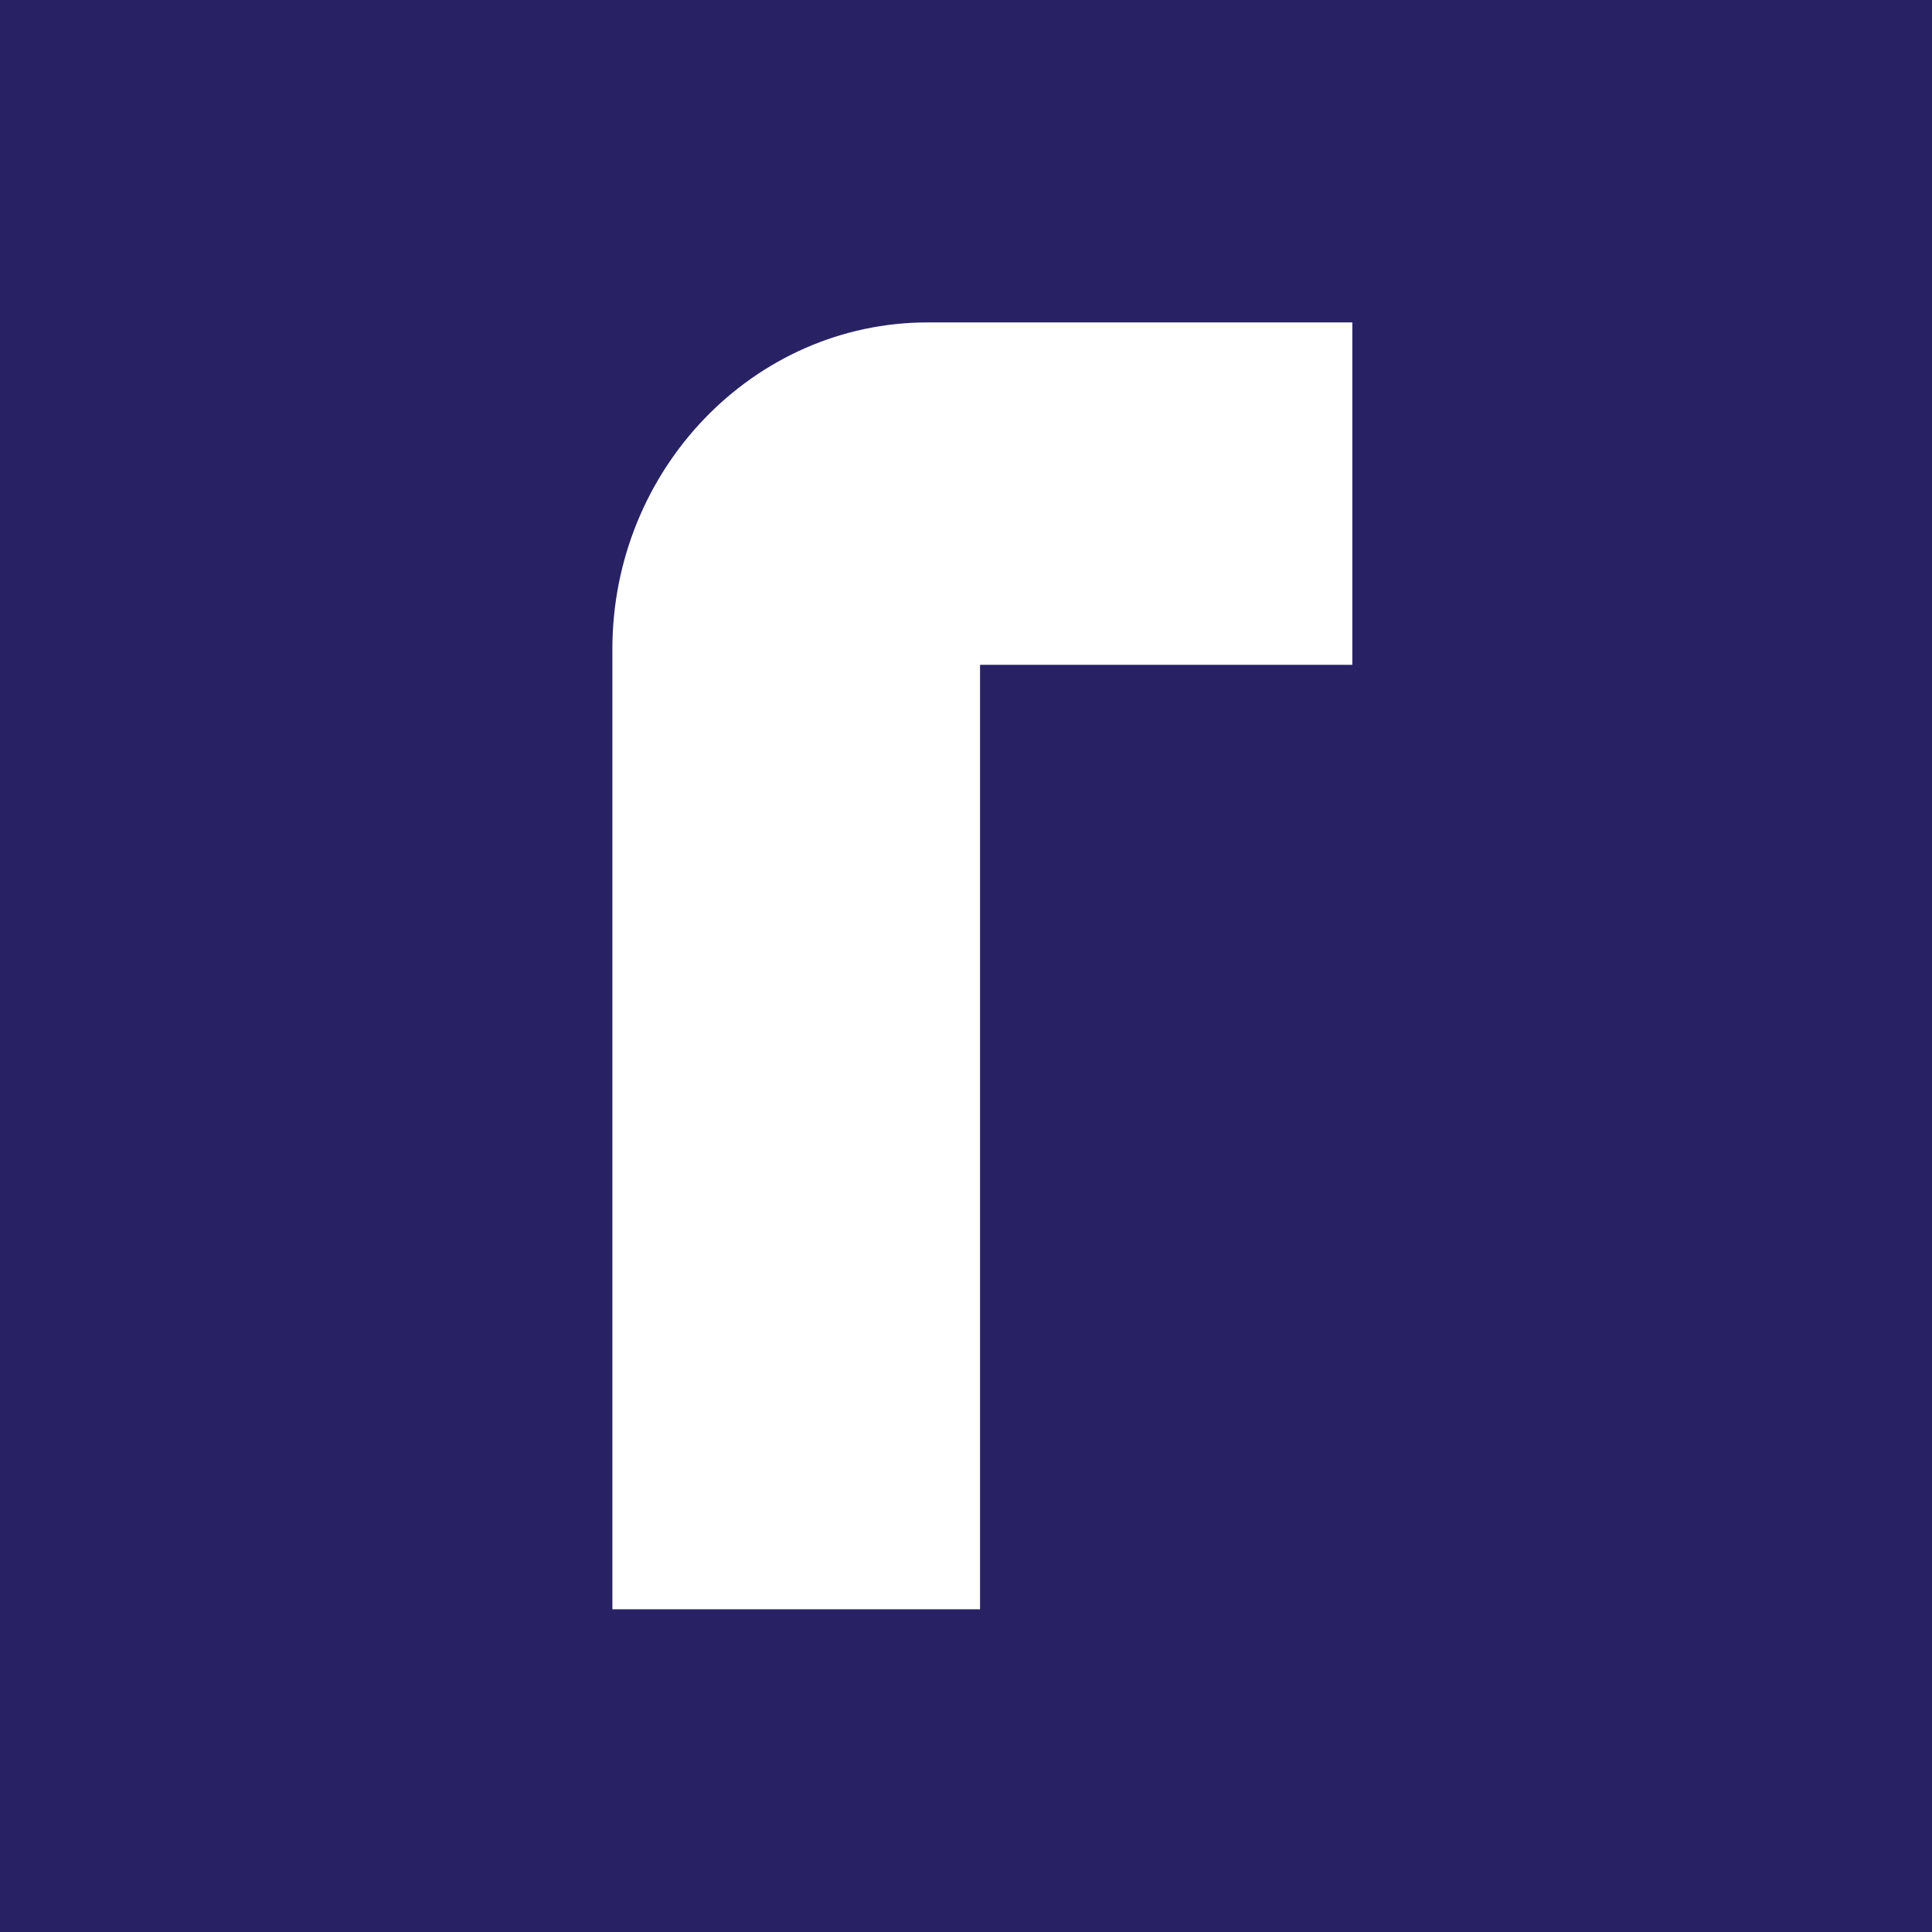 <svg width="60" height="60" viewBox="0 0 60 60" fill="none" xmlns="http://www.w3.org/2000/svg">
<rect width="60" height="60" fill="#282265"/>
<g clip-path="url(#clip0_1403_8956)">
<path fill-rule="evenodd" clip-rule="evenodd" d="M19.018 20.162C19.018 14.57 23.409 10.013 28.811 10.013H41.998V20.646H30.436V49.977H19.018V20.162Z" fill="white"/>
</g>
<defs>
<clipPath id="clip0_1403_8956">
<rect width="23" height="40" fill="white" transform="translate(19 10)"/>
</clipPath>
</defs>
</svg>
